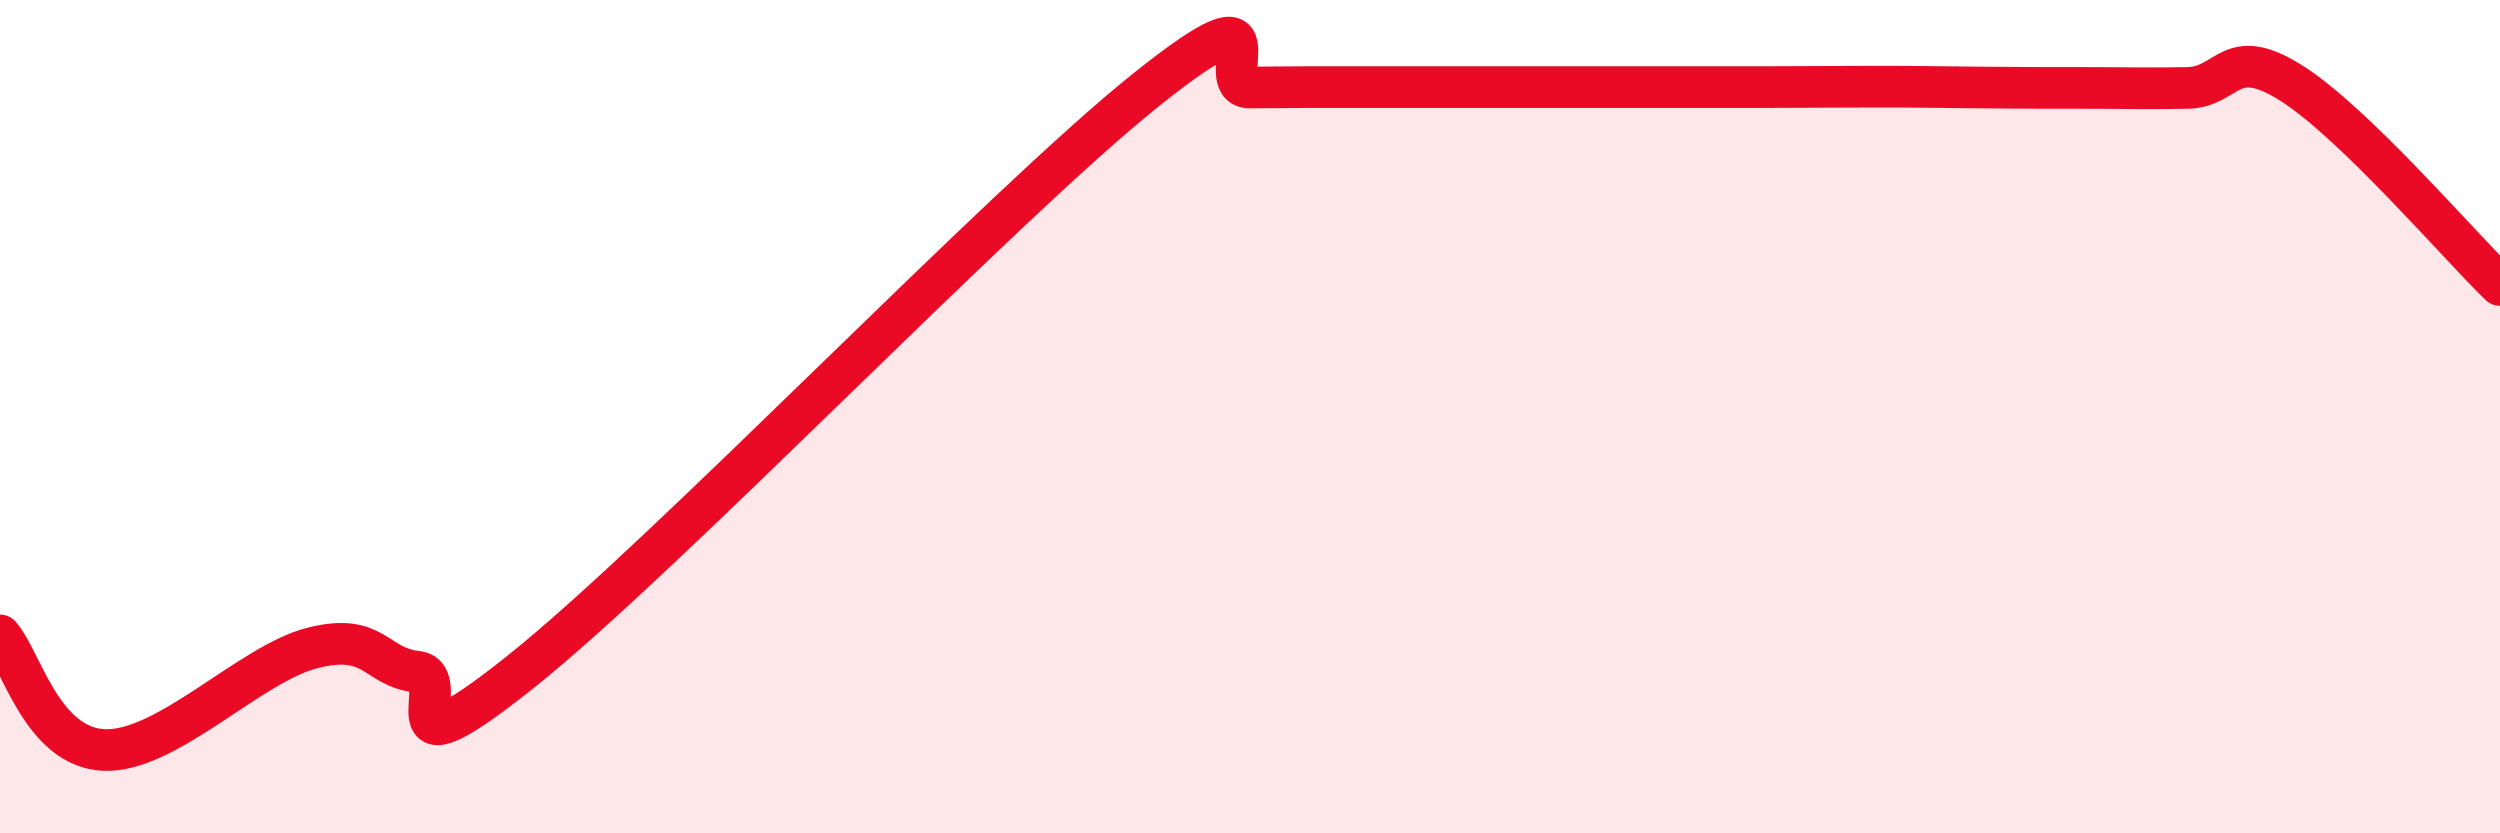 
    <svg width="60" height="20" viewBox="0 0 60 20" xmlns="http://www.w3.org/2000/svg">
      <path
        d="M 0,15.25 C 0.5,15.8 1,17.94 2.5,18 C 4,18.06 6,15.93 7.5,15.55 C 9,15.17 9,16.01 10,16.12 C 11,16.23 9,18.91 12.5,16.12 C 16,13.33 24,4.96 27.5,2.16 C 31,-0.64 29,2.11 30,2.1 C 31,2.09 31.5,2.09 32.5,2.09 C 33.5,2.09 34,2.09 35,2.09 C 36,2.09 36.5,2.09 37.5,2.09 C 38.5,2.09 39,2.09 40,2.09 C 41,2.09 41.5,2.09 42.5,2.09 C 43.5,2.09 44,2.08 45,2.08 C 46,2.08 46.5,2.09 47.5,2.1 C 48.5,2.11 49,2.11 50,2.11 C 51,2.11 51.5,2.13 52.5,2.11 C 53.5,2.09 53.5,1.05 55,2 C 56.5,2.95 59,5.87 60,6.84L60 20L0 20Z"
        fill="#EB0A25"
        opacity="0.1"
        stroke-linecap="round"
        stroke-linejoin="round"
      />
      <path
        d="M 0,15.25 C 0.5,15.8 1,17.94 2.5,18 C 4,18.06 6,15.93 7.5,15.55 C 9,15.17 9,16.01 10,16.12 C 11,16.23 9,18.91 12.5,16.12 C 16,13.33 24,4.96 27.5,2.16 C 31,-0.64 29,2.11 30,2.1 C 31,2.09 31.5,2.09 32.5,2.09 C 33.5,2.09 34,2.09 35,2.09 C 36,2.09 36.5,2.09 37.5,2.09 C 38.5,2.09 39,2.09 40,2.09 C 41,2.09 41.5,2.09 42.5,2.09 C 43.5,2.09 44,2.08 45,2.08 C 46,2.08 46.5,2.09 47.5,2.1 C 48.5,2.11 49,2.11 50,2.11 C 51,2.11 51.5,2.13 52.5,2.11 C 53.5,2.09 53.5,1.05 55,2 C 56.5,2.95 59,5.87 60,6.84"
        stroke="#EB0A25"
        stroke-width="1"
        fill="none"
        stroke-linecap="round"
        stroke-linejoin="round"
      />
    </svg>
  